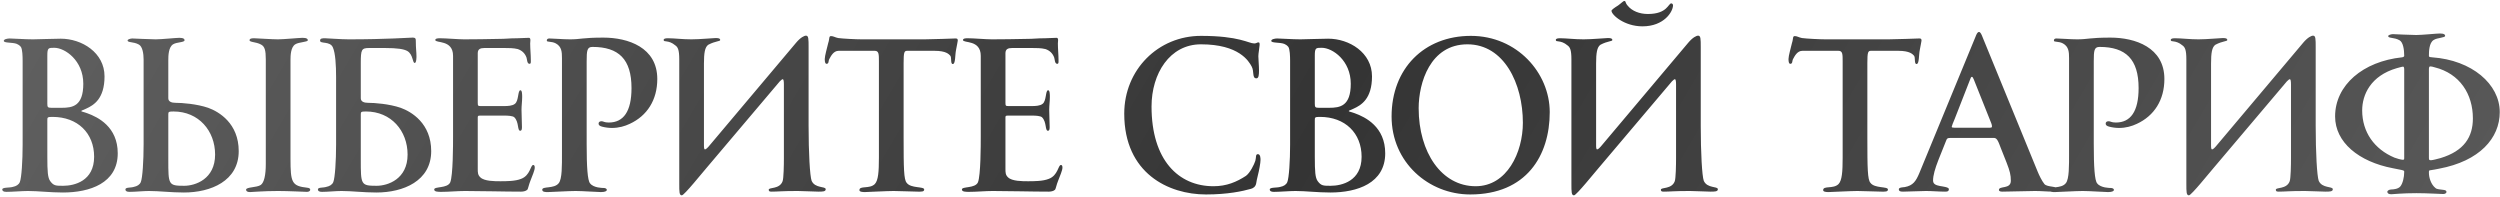 <?xml version="1.0" encoding="UTF-8"?> <svg xmlns="http://www.w3.org/2000/svg" width="877" height="69" viewBox="0 0 877 69" fill="none"><path d="M41.303 53.776C41.303 64.264 31.499 67.532 22.075 67.532C17.515 67.532 13.487 67 9.839 67C7.787 67 4.291 67.304 2.239 67.304C1.251 67.304 0.795 67 0.795 66.468C0.795 65.632 3.379 65.936 4.519 65.556C5.659 65.328 6.571 64.796 6.951 63.884C7.559 62.44 7.939 56.436 7.939 50.736V21.4C7.939 19.652 7.863 17.296 7.331 16.46C6.799 15.852 6.419 15.624 5.887 15.396C4.367 14.788 1.327 15.168 1.327 14.332C1.327 13.724 2.695 13.496 3.379 13.496C4.747 13.496 8.547 13.8 11.587 13.8C13.183 13.8 18.883 13.572 21.315 13.572C28.687 13.572 36.667 18.436 36.667 26.796C36.667 34.7 32.867 36.904 30.207 38.12C28.991 38.728 28.535 38.728 28.535 38.956C28.535 39.184 29.143 39.184 30.587 39.716C34.387 41.084 41.303 44.504 41.303 53.776ZM29.219 29.38C29.219 21.248 22.835 16.764 19.035 16.764C16.983 16.764 16.603 16.764 16.603 19.5V36.372C16.603 37.588 16.755 37.816 18.047 37.816H21.619C25.495 37.816 29.219 37.208 29.219 29.38ZM33.019 54.992C33.019 46.708 27.243 41.008 18.427 41.008C16.679 41.008 16.603 41.16 16.603 42.072V54.992C16.603 60.236 16.755 62.288 17.591 63.504C18.807 65.176 19.567 65.176 22.151 65.176C26.103 65.176 33.019 63.504 33.019 54.992ZM50.377 50.736V20.868C50.377 18.816 49.997 16.308 48.705 15.624C46.805 14.56 44.753 15.016 44.753 14.18C44.753 13.8 45.817 13.496 46.425 13.496C46.805 13.496 52.657 13.8 54.633 13.8C56.685 13.8 61.701 13.268 62.917 13.268C64.437 13.268 64.741 13.724 64.741 14.104C64.741 14.94 62.005 14.712 60.713 15.548C59.117 16.536 59.041 19.5 59.041 21.096V34.472C59.041 35.688 60.257 36.068 61.549 36.068C63.905 36.068 68.997 36.448 73.025 37.816C76.825 39.184 83.741 43.288 83.741 53.016C83.741 63.504 73.937 67.532 64.513 67.532C59.953 67.532 55.925 67 52.277 67C50.225 67 47.489 67.304 45.437 67.304C44.449 67.304 43.993 67 43.993 66.468C43.993 65.632 45.817 65.936 46.957 65.556C48.097 65.328 49.009 64.796 49.389 63.884C49.997 62.44 50.377 56.436 50.377 50.736ZM75.457 54.232C75.457 45.872 69.681 39.108 60.865 39.108C59.117 39.108 59.041 39.26 59.041 40.172V55.98C59.041 64.796 59.041 65.176 64.589 65.176C68.541 65.176 75.457 62.82 75.457 54.232ZM108.821 66.544C108.821 67.076 108.213 67.304 107.681 67.304C107.073 67.304 101.145 67 97.573 67C92.405 67 88.377 67.38 87.693 67.38C86.781 67.38 86.325 67.076 86.325 66.544C86.325 65.556 90.049 65.86 91.493 64.872C92.633 64.036 93.241 61.528 93.241 57.5V20.868C93.241 17.6 92.861 16.308 91.569 15.624C89.745 14.636 87.541 14.864 87.541 14.104C87.541 13.42 88.605 13.42 89.213 13.42C89.745 13.42 95.445 13.8 97.497 13.8C99.549 13.8 105.021 13.268 106.161 13.268C107.681 13.268 107.985 13.724 107.985 14.104C107.985 14.788 104.869 14.712 103.577 15.548C101.981 16.536 101.905 19.5 101.905 21.096V55.6C101.905 64.112 102.361 65.252 107.833 65.86C108.517 65.936 108.821 66.164 108.821 66.544ZM142.981 54.232C142.981 45.872 137.205 39.108 128.389 39.108C126.641 39.108 126.565 39.26 126.565 40.172V55.98C126.565 64.796 126.565 65.176 132.113 65.176C136.065 65.176 142.981 62.82 142.981 54.232ZM126.565 22.236V34.472C126.565 35.688 127.781 36.068 129.073 36.068C131.429 36.068 136.521 36.448 140.549 37.816C144.349 39.184 151.265 43.288 151.265 53.016C151.265 63.504 141.461 67.532 132.037 67.532C127.477 67.532 123.449 67 119.801 67C117.749 67 115.013 67.304 112.961 67.304C111.973 67.304 111.517 67 111.517 66.468C111.517 65.632 113.341 65.936 114.481 65.556C115.621 65.328 116.533 64.796 116.913 63.884C117.521 62.44 117.901 56.436 117.901 50.736V27.1C117.901 22.92 117.673 18.664 116.761 16.612C115.773 14.332 112.277 15.472 112.277 14.256C112.277 13.42 113.113 13.42 114.025 13.42C114.633 13.42 119.649 13.8 122.309 13.8C135.685 13.8 143.589 13.192 144.729 13.192C145.869 13.192 145.869 13.648 145.869 14.56C145.869 16.916 146.097 18.284 146.097 19.728C146.097 20.032 146.097 22.084 145.489 22.084C144.653 22.084 144.957 19.12 142.905 17.904C141.689 17.22 139.485 16.84 134.925 16.84H129.529C126.793 16.84 126.565 17.372 126.565 22.236ZM186.215 21.02C186.215 21.856 186.291 22.388 185.759 22.388C184.847 22.388 184.923 20.792 184.695 20.184C184.163 18.74 183.175 17.752 181.655 17.22C180.211 16.84 178.311 16.84 176.867 16.84H169.951C168.507 16.84 167.595 17.22 167.595 18.664V36.068C167.595 37.208 167.747 37.208 168.887 37.208H176.943C178.083 37.208 179.755 37.132 180.591 36.448C182.035 35.46 181.579 31.66 182.567 31.66C183.175 31.66 183.175 33.18 183.175 34.092C183.175 35.536 182.947 37.056 182.947 38.5C182.947 40.4 183.099 42.604 183.099 44.504C183.099 45.036 183.099 45.872 182.491 45.872C181.427 45.872 182.111 42.832 180.439 41.16C179.907 40.628 178.083 40.552 177.095 40.552H168.355C167.519 40.552 167.595 40.856 167.595 41.54V59.248C167.595 60.464 167.595 61.376 168.507 62.212C169.875 63.58 173.523 63.58 175.499 63.58C177.551 63.58 180.743 63.58 182.795 62.744C186.063 61.528 186.063 57.88 187.051 57.88C187.583 57.88 187.583 58.488 187.583 58.868C187.583 59.704 186.747 61.68 186.063 63.428C185.531 64.72 185.227 66.316 184.999 66.544C184.467 67.076 183.479 67.228 182.795 67.228C176.715 67.228 169.191 67 163.111 67C160.603 67 157.335 67.304 154.827 67.304C153.687 67.304 152.319 67.304 152.319 66.468C152.319 65.328 156.955 66.164 157.943 63.96C158.931 61.528 158.931 50.812 158.931 48V19.576C158.931 13.8 152.699 15.244 152.699 14.028C152.699 13.42 153.839 13.42 154.371 13.42C156.423 13.42 160.755 13.8 162.807 13.8C166.683 13.8 170.863 13.724 174.739 13.648C177.779 13.648 178.387 13.42 181.503 13.42C182.947 13.42 184.087 13.268 185.531 13.268C185.911 13.268 186.063 13.572 186.063 14.104C186.063 14.484 185.987 15.016 185.987 15.244C185.987 17.068 186.215 19.196 186.215 21.02ZM230.577 27.708C230.577 35.08 227.005 40.628 220.925 43.44C219.177 44.276 217.049 44.884 214.693 44.884C213.553 44.884 212.337 44.732 211.197 44.428C210.361 44.2 209.981 43.896 209.981 43.364C209.981 42.832 210.361 42.528 211.045 42.528C211.653 42.528 211.957 42.984 213.553 42.984C218.721 42.984 221.533 39.108 221.533 30.9C221.533 20.792 217.049 16.46 207.853 16.46C205.953 16.46 205.801 17.676 205.801 21.552V50.508C205.801 58.488 206.105 63.352 207.017 64.34C208.233 65.936 211.425 65.936 211.653 65.936C212.185 65.936 212.869 66.088 212.869 66.62C212.869 67 212.337 67.38 210.817 67.38C209.601 67.38 204.357 67 201.925 67C199.569 67 193.109 67.38 192.273 67.38C191.285 67.38 190.221 67.38 190.221 66.544C190.221 65.252 194.401 66.316 195.997 64.264C197.213 62.82 197.137 57.956 197.137 53.852V20.412C197.137 18.284 197.061 16.384 195.009 15.244C193.489 14.408 191.817 14.864 191.817 14.256C191.817 13.724 192.121 13.496 192.729 13.496C194.173 13.496 197.365 13.8 200.025 13.8C203.749 13.8 204.357 13.192 211.653 13.192C220.317 13.192 230.577 16.612 230.577 27.708ZM249.15 50.736L279.246 15.016C280.842 13.116 282.134 12.508 282.742 12.508C283.654 12.508 283.654 13.648 283.654 16.612V44.2C283.654 53.548 284.11 61.756 284.718 63.428C285.934 66.164 289.658 65.252 289.658 66.392C289.658 67.228 288.518 67.228 287.074 67.228C285.706 67.228 281.526 67 279.854 67C274.078 67 272.938 67.228 270.734 67.228C270.202 67.228 269.67 67.228 269.67 66.544C269.67 65.632 273.47 66.468 274.534 63.58C274.914 62.592 274.99 57.804 274.99 55.524V29.532C274.99 28.392 274.838 27.784 274.61 27.784C274.382 27.784 274.078 28.012 273.546 28.544L248.01 58.716C246.414 60.54 240.03 68.52 239.194 68.52C238.282 68.52 238.282 67.38 238.282 64.416V20.792C238.282 17.372 237.75 16.536 236.914 15.928C234.482 13.876 232.81 14.94 232.81 14.028C232.81 13.496 233.494 13.42 234.406 13.42C236.458 13.42 239.422 13.8 242.538 13.8C245.654 13.8 250.138 13.344 251.05 13.344C251.582 13.344 252.646 13.344 252.646 14.028C252.646 14.56 251.05 14.332 248.466 15.7C247.25 16.536 246.946 18.664 246.946 22.312V50.584C246.946 51.724 246.946 52.408 247.326 52.408C247.63 52.408 248.238 51.876 249.15 50.736ZM335.987 14.256C335.987 14.484 335.607 16.232 335.379 17.524C334.999 19.348 335.227 22.464 334.239 22.464C333.327 22.464 333.935 20.108 333.327 19.5C332.871 19.044 331.959 17.828 327.855 17.828H318.203C317.215 17.828 316.987 18.36 316.987 22.084V48.38C316.987 59.02 317.063 62.972 318.051 64.112C319.495 66.164 324.207 65.328 324.207 66.468C324.207 67.304 323.219 67.228 322.003 67.228C320.787 67.228 315.011 67 313.491 67C311.287 67 303.991 67.38 303.383 67.38C302.547 67.38 301.483 67.304 301.483 66.696C301.483 65.024 305.055 66.392 306.879 64.568C308.095 63.276 308.323 60.312 308.323 55.22V21.552C308.323 19.044 308.323 17.828 306.879 17.828H294.187C292.439 17.828 291.527 19.576 290.919 20.716C290.539 21.4 290.843 22.388 289.931 22.388C289.551 22.388 289.323 21.856 289.323 20.716C289.323 19.576 290.159 16.764 290.539 15.092C291.071 13.572 290.691 12.66 291.527 12.66C292.363 12.66 292.895 13.116 294.035 13.344C295.707 13.572 300.191 13.8 302.395 13.8H324.359C327.095 13.8 334.771 13.496 334.999 13.496C335.531 13.496 335.987 13.42 335.987 14.256ZM371.332 21.02C371.332 21.856 371.408 22.388 370.876 22.388C369.964 22.388 370.04 20.792 369.812 20.184C369.28 18.74 368.292 17.752 366.772 17.22C365.328 16.84 363.428 16.84 361.984 16.84H355.068C353.624 16.84 352.712 17.22 352.712 18.664V36.068C352.712 37.208 352.864 37.208 354.004 37.208H362.06C363.2 37.208 364.872 37.132 365.708 36.448C367.152 35.46 366.696 31.66 367.684 31.66C368.292 31.66 368.292 33.18 368.292 34.092C368.292 35.536 368.064 37.056 368.064 38.5C368.064 40.4 368.216 42.604 368.216 44.504C368.216 45.036 368.216 45.872 367.608 45.872C366.544 45.872 367.228 42.832 365.556 41.16C365.024 40.628 363.2 40.552 362.212 40.552H353.472C352.636 40.552 352.712 40.856 352.712 41.54V59.248C352.712 60.464 352.712 61.376 353.624 62.212C354.992 63.58 358.64 63.58 360.616 63.58C362.668 63.58 365.86 63.58 367.912 62.744C371.18 61.528 371.18 57.88 372.168 57.88C372.7 57.88 372.7 58.488 372.7 58.868C372.7 59.704 371.864 61.68 371.18 63.428C370.648 64.72 370.344 66.316 370.116 66.544C369.584 67.076 368.596 67.228 367.912 67.228C361.832 67.228 354.308 67 348.228 67C345.72 67 342.452 67.304 339.944 67.304C338.804 67.304 337.436 67.304 337.436 66.468C337.436 65.328 342.072 66.164 343.06 63.96C344.048 61.528 344.048 50.812 344.048 48V19.576C344.048 13.8 337.816 15.244 337.816 14.028C337.816 13.42 338.956 13.42 339.488 13.42C341.54 13.42 345.872 13.8 347.924 13.8C351.8 13.8 355.98 13.724 359.856 13.648C362.896 13.648 363.504 13.42 366.62 13.42C368.064 13.42 369.204 13.268 370.648 13.268C371.028 13.268 371.18 13.572 371.18 14.104C371.18 14.484 371.104 15.016 371.104 15.244C371.104 17.068 371.332 19.196 371.332 21.02ZM442.188 56.132C442.188 57.12 441.732 59.704 441.2 61.756C440.972 62.592 440.744 63.808 440.668 64.34C440.44 65.48 439.68 66.012 438.844 66.24C435.88 67.076 430.712 68.216 423.036 68.216C409.964 68.216 394.384 60.844 394.384 39.868C394.384 24.44 406.316 12.584 421.288 12.584C434.816 12.584 438.008 15.244 439.984 15.244C440.82 15.244 440.896 14.864 441.504 14.864C441.884 14.864 441.884 15.32 441.884 15.7C441.808 16.84 441.428 18.74 441.428 19.728C441.428 20.868 441.656 22.92 441.656 24.668C441.656 26.188 441.58 27.48 440.744 27.48C439.148 27.48 440.06 25.048 439.072 23.3C438.084 21.476 434.664 15.548 421.288 15.548C410.344 15.548 403.96 25.808 403.96 37.36C403.96 56.132 413.384 65.328 425.696 65.328C430.332 65.328 433.828 63.808 437.096 61.68C438.54 60.616 439.984 57.652 440.364 56.436C440.744 55.144 440.364 54.08 441.276 54.08C442.188 54.08 442.188 55.6 442.188 56.132ZM485.933 53.776C485.933 64.264 476.129 67.532 466.705 67.532C462.145 67.532 458.117 67 454.469 67C452.417 67 448.921 67.304 446.869 67.304C445.881 67.304 445.425 67 445.425 66.468C445.425 65.632 448.009 65.936 449.149 65.556C450.289 65.328 451.201 64.796 451.581 63.884C452.189 62.44 452.569 56.436 452.569 50.736V21.4C452.569 19.652 452.493 17.296 451.961 16.46C451.429 15.852 451.049 15.624 450.517 15.396C448.997 14.788 445.957 15.168 445.957 14.332C445.957 13.724 447.325 13.496 448.009 13.496C449.377 13.496 453.177 13.8 456.217 13.8C457.813 13.8 463.513 13.572 465.945 13.572C473.317 13.572 481.297 18.436 481.297 26.796C481.297 34.7 477.497 36.904 474.837 38.12C473.621 38.728 473.165 38.728 473.165 38.956C473.165 39.184 473.773 39.184 475.217 39.716C479.017 41.084 485.933 44.504 485.933 53.776ZM473.849 29.38C473.849 21.248 467.465 16.764 463.665 16.764C461.613 16.764 461.233 16.764 461.233 19.5V36.372C461.233 37.588 461.385 37.816 462.677 37.816H466.249C470.125 37.816 473.849 37.208 473.849 29.38ZM477.649 54.992C477.649 46.708 471.873 41.008 463.057 41.008C461.309 41.008 461.233 41.16 461.233 42.072V54.992C461.233 60.236 461.385 62.288 462.221 63.504C463.437 65.176 464.197 65.176 466.781 65.176C470.733 65.176 477.649 63.504 477.649 54.992ZM543.647 39.336C543.647 54.612 535.439 68.216 515.755 68.216C501.163 68.216 488.167 56.968 488.167 40.856C488.167 24.06 499.567 12.584 515.983 12.584C532.171 12.584 543.647 25.58 543.647 39.336ZM534.223 43.06C534.223 29.304 527.611 15.548 514.767 15.548C501.695 15.548 497.667 29.076 497.667 37.968C497.667 53.472 505.723 65.328 517.655 65.328C528.675 65.328 534.223 53.472 534.223 43.06ZM562.118 50.736L592.214 15.016C593.81 13.116 595.102 12.508 595.71 12.508C596.622 12.508 596.622 13.648 596.622 16.612V44.2C596.622 53.548 597.078 61.756 597.686 63.428C598.902 66.164 602.626 65.252 602.626 66.392C602.626 67.228 601.486 67.228 600.042 67.228C598.674 67.228 594.494 67 592.822 67C587.046 67 585.906 67.228 583.702 67.228C583.17 67.228 582.638 67.228 582.638 66.544C582.638 65.632 586.438 66.468 587.502 63.58C587.882 62.592 587.958 57.804 587.958 55.524V29.532C587.958 28.392 587.806 27.784 587.578 27.784C587.35 27.784 587.046 28.012 586.514 28.544L560.978 58.716C559.382 60.54 552.998 68.52 552.162 68.52C551.25 68.52 551.25 67.38 551.25 64.416V20.792C551.25 17.372 550.718 16.536 549.882 15.928C547.45 13.876 545.778 14.94 545.778 14.028C545.778 13.496 546.462 13.42 547.374 13.42C549.426 13.42 552.39 13.8 555.506 13.8C558.622 13.8 563.106 13.344 564.018 13.344C564.55 13.344 565.614 13.344 565.614 14.028C565.614 14.56 564.018 14.332 561.434 15.7C560.218 16.536 559.914 18.664 559.914 22.312V50.584C559.914 51.724 559.914 52.408 560.294 52.408C560.598 52.408 561.206 51.876 562.118 50.736ZM586.894 1.868C586.894 4.072 583.778 9.24 576.178 9.24C569.794 9.24 565.31 5.212 565.31 3.768C565.31 3.464 566.45 2.628 567.59 1.944C568.578 1.26 569.414 0.348 569.794 0.348C570.478 0.348 569.946 0.88 571.086 2.096C572.53 3.844 575.114 4.908 578.078 4.908C584.918 4.908 585.222 1.184 586.286 1.184C586.666 1.184 586.894 1.564 586.894 1.868ZM674.068 14.256C674.068 14.484 673.688 16.232 673.46 17.524C673.08 19.348 673.308 22.464 672.32 22.464C671.408 22.464 672.016 20.108 671.408 19.5C670.952 19.044 670.04 17.828 665.936 17.828H656.284C655.296 17.828 655.068 18.36 655.068 22.084V48.38C655.068 59.02 655.144 62.972 656.132 64.112C657.576 66.164 662.288 65.328 662.288 66.468C662.288 67.304 661.3 67.228 660.084 67.228C658.868 67.228 653.092 67 651.572 67C649.368 67 642.072 67.38 641.464 67.38C640.628 67.38 639.564 67.304 639.564 66.696C639.564 65.024 643.136 66.392 644.96 64.568C646.176 63.276 646.404 60.312 646.404 55.22V21.552C646.404 19.044 646.404 17.828 644.96 17.828H632.268C630.52 17.828 629.608 19.576 629 20.716C628.62 21.4 628.924 22.388 628.012 22.388C627.632 22.388 627.404 21.856 627.404 20.716C627.404 19.576 628.24 16.764 628.62 15.092C629.152 13.572 628.772 12.66 629.608 12.66C630.444 12.66 630.976 13.116 632.116 13.344C633.788 13.572 638.272 13.8 640.476 13.8H662.44C665.176 13.8 672.852 13.496 673.08 13.496C673.612 13.496 674.068 13.42 674.068 14.256ZM722.044 66.544C722.044 67.228 720.904 67.228 720.372 67.228C718.244 67.228 716.04 67 713.912 67C710.568 67 705.856 67.228 702.512 67.228C702.132 67.228 701.22 67.228 701.22 66.62C701.22 65.1 705.4 66.468 705.4 63.428C705.4 61.376 705.096 60.084 703.88 56.968L701.98 52.18C700.764 48.836 700.384 48.38 699.32 48.38H684.348C683.056 48.38 682.98 48.608 682.6 49.596L680.016 56.056C678.8 59.172 678.116 61.528 678.116 63.352C678.116 64.796 679.56 65.024 680.548 65.252C681.308 65.404 683.664 65.632 683.664 66.316C683.664 67.228 682.98 67.228 682.296 67.228C680.168 67.228 677.736 67 675.608 67C673.176 67 670.06 67.228 667.628 67.228C667.02 67.228 666.108 67.228 666.108 66.392C666.108 65.708 667.628 65.708 668.16 65.632C671.124 65.1 672.112 63.504 673.252 60.844L693.012 12.888C693.316 12.052 693.696 11.216 694.228 11.216C694.76 11.216 695.14 12.128 695.52 13.116L714.824 60.236C715.356 61.528 716.268 63.428 717.18 64.568C718.244 65.784 722.044 65.176 722.044 66.544ZM698.788 44.276C698.788 43.744 698.332 42.68 698.104 42.148L692.404 27.86C692.176 27.252 691.948 26.948 691.72 26.948C691.416 26.948 691.264 27.48 690.884 28.468L685.716 41.692C685.184 42.908 684.652 44.276 684.652 44.504C684.652 44.732 685.032 44.808 685.716 44.808H697.42C698.56 44.808 698.788 44.808 698.788 44.276ZM759.267 27.708C759.267 35.08 755.695 40.628 749.615 43.44C747.867 44.276 745.739 44.884 743.383 44.884C742.243 44.884 741.027 44.732 739.887 44.428C739.051 44.2 738.671 43.896 738.671 43.364C738.671 42.832 739.051 42.528 739.735 42.528C740.343 42.528 740.647 42.984 742.243 42.984C747.411 42.984 750.223 39.108 750.223 30.9C750.223 20.792 745.739 16.46 736.543 16.46C734.643 16.46 734.491 17.676 734.491 21.552V50.508C734.491 58.488 734.795 63.352 735.707 64.34C736.923 65.936 740.115 65.936 740.343 65.936C740.875 65.936 741.559 66.088 741.559 66.62C741.559 67 741.027 67.38 739.507 67.38C738.291 67.38 733.047 67 730.615 67C728.259 67 721.799 67.38 720.963 67.38C719.975 67.38 718.911 67.38 718.911 66.544C718.911 65.252 723.091 66.316 724.687 64.264C725.903 62.82 725.827 57.956 725.827 53.852V20.412C725.827 18.284 725.751 16.384 723.699 15.244C722.179 14.408 720.507 14.864 720.507 14.256C720.507 13.724 720.811 13.496 721.419 13.496C722.863 13.496 726.055 13.8 728.715 13.8C732.439 13.8 733.047 13.192 740.343 13.192C749.007 13.192 759.267 16.612 759.267 27.708ZM777.84 50.736L807.936 15.016C809.532 13.116 810.824 12.508 811.432 12.508C812.344 12.508 812.344 13.648 812.344 16.612V44.2C812.344 53.548 812.8 61.756 813.408 63.428C814.624 66.164 818.348 65.252 818.348 66.392C818.348 67.228 817.208 67.228 815.764 67.228C814.396 67.228 810.216 67 808.544 67C802.768 67 801.628 67.228 799.424 67.228C798.892 67.228 798.36 67.228 798.36 66.544C798.36 65.632 802.16 66.468 803.224 63.58C803.604 62.592 803.68 57.804 803.68 55.524V29.532C803.68 28.392 803.528 27.784 803.3 27.784C803.072 27.784 802.768 28.012 802.236 28.544L776.7 58.716C775.104 60.54 768.72 68.52 767.884 68.52C766.972 68.52 766.972 67.38 766.972 64.416V20.792C766.972 17.372 766.44 16.536 765.604 15.928C763.172 13.876 761.5 14.94 761.5 14.028C761.5 13.496 762.184 13.42 763.096 13.42C765.148 13.42 768.112 13.8 771.228 13.8C774.344 13.8 778.828 13.344 779.74 13.344C780.272 13.344 781.336 13.344 781.336 14.028C781.336 14.56 779.74 14.332 777.156 15.7C775.94 16.536 775.636 18.664 775.636 22.312V50.584C775.636 51.724 775.636 52.408 776.016 52.408C776.32 52.408 776.928 51.876 777.84 50.736ZM858.217 67.304C858.217 67.836 857.609 68.064 857.077 68.064C856.469 68.064 851.301 67.76 847.729 67.76C842.561 67.76 839.521 68.14 838.837 68.14C837.849 68.14 837.469 67.76 837.469 67.228C837.469 67 838.001 66.468 838.837 66.468C839.749 66.468 841.345 66.24 842.029 65.404C842.865 64.416 843.397 62.212 843.397 60.312C843.397 59.932 843.397 59.856 842.485 59.628L839.445 59.02C827.437 56.74 819.153 49.9 819.153 40.856C819.153 29.836 828.957 21.552 842.637 20.108C843.169 20.032 843.397 19.804 843.397 19.576C843.397 17.372 843.017 14.788 841.725 14.104C839.825 13.04 837.773 13.496 837.773 12.66C837.773 12.28 838.837 11.976 839.445 11.976C839.825 11.976 845.677 12.28 847.653 12.28C849.705 12.28 854.721 11.748 855.937 11.748C857.457 11.748 857.761 12.204 857.761 12.584C857.761 13.268 855.025 13.192 853.733 14.028C852.137 15.016 852.061 17.98 852.061 19.576C852.061 20.108 852.593 20.032 853.201 20.108C867.185 21.096 876.913 29.532 876.913 39.336C876.913 48.456 869.845 56.512 855.633 59.172C854.645 59.4 853.201 59.628 852.669 59.704C852.061 59.78 852.061 59.78 852.061 60.616C852.061 62.364 852.821 64.72 854.341 65.936C854.873 66.468 855.937 66.392 857.229 66.62C857.913 66.696 858.217 66.924 858.217 67.304ZM867.489 41.54C867.489 33.028 862.929 25.808 854.037 23.604C853.429 23.376 852.821 23.3 852.517 23.3C852.213 23.3 852.061 23.604 852.061 24.288V55.22C852.061 56.132 852.137 56.208 852.821 56.208C853.353 56.208 855.329 55.676 856.165 55.448C864.449 52.94 867.489 48 867.489 41.54ZM828.653 38.728C828.653 46.328 832.909 52.332 839.977 55.296C840.509 55.524 842.333 56.056 842.941 56.056C843.473 56.056 843.397 55.752 843.397 55.068V24.364C843.397 23.68 843.245 23.376 843.017 23.376C842.637 23.376 841.725 23.68 840.813 23.908C831.617 26.568 828.653 33.256 828.653 38.728Z" fill="url(#paint0_linear_1_834)"></path><defs><linearGradient id="paint0_linear_1_834" x1="-47.281" y1="3.338" x2="771.247" y2="484.076" gradientUnits="userSpaceOnUse"><stop stop-color="#656565"></stop><stop offset="0.486" stop-color="#343434"></stop><stop offset="1" stop-color="#656565"></stop></linearGradient></defs></svg> 